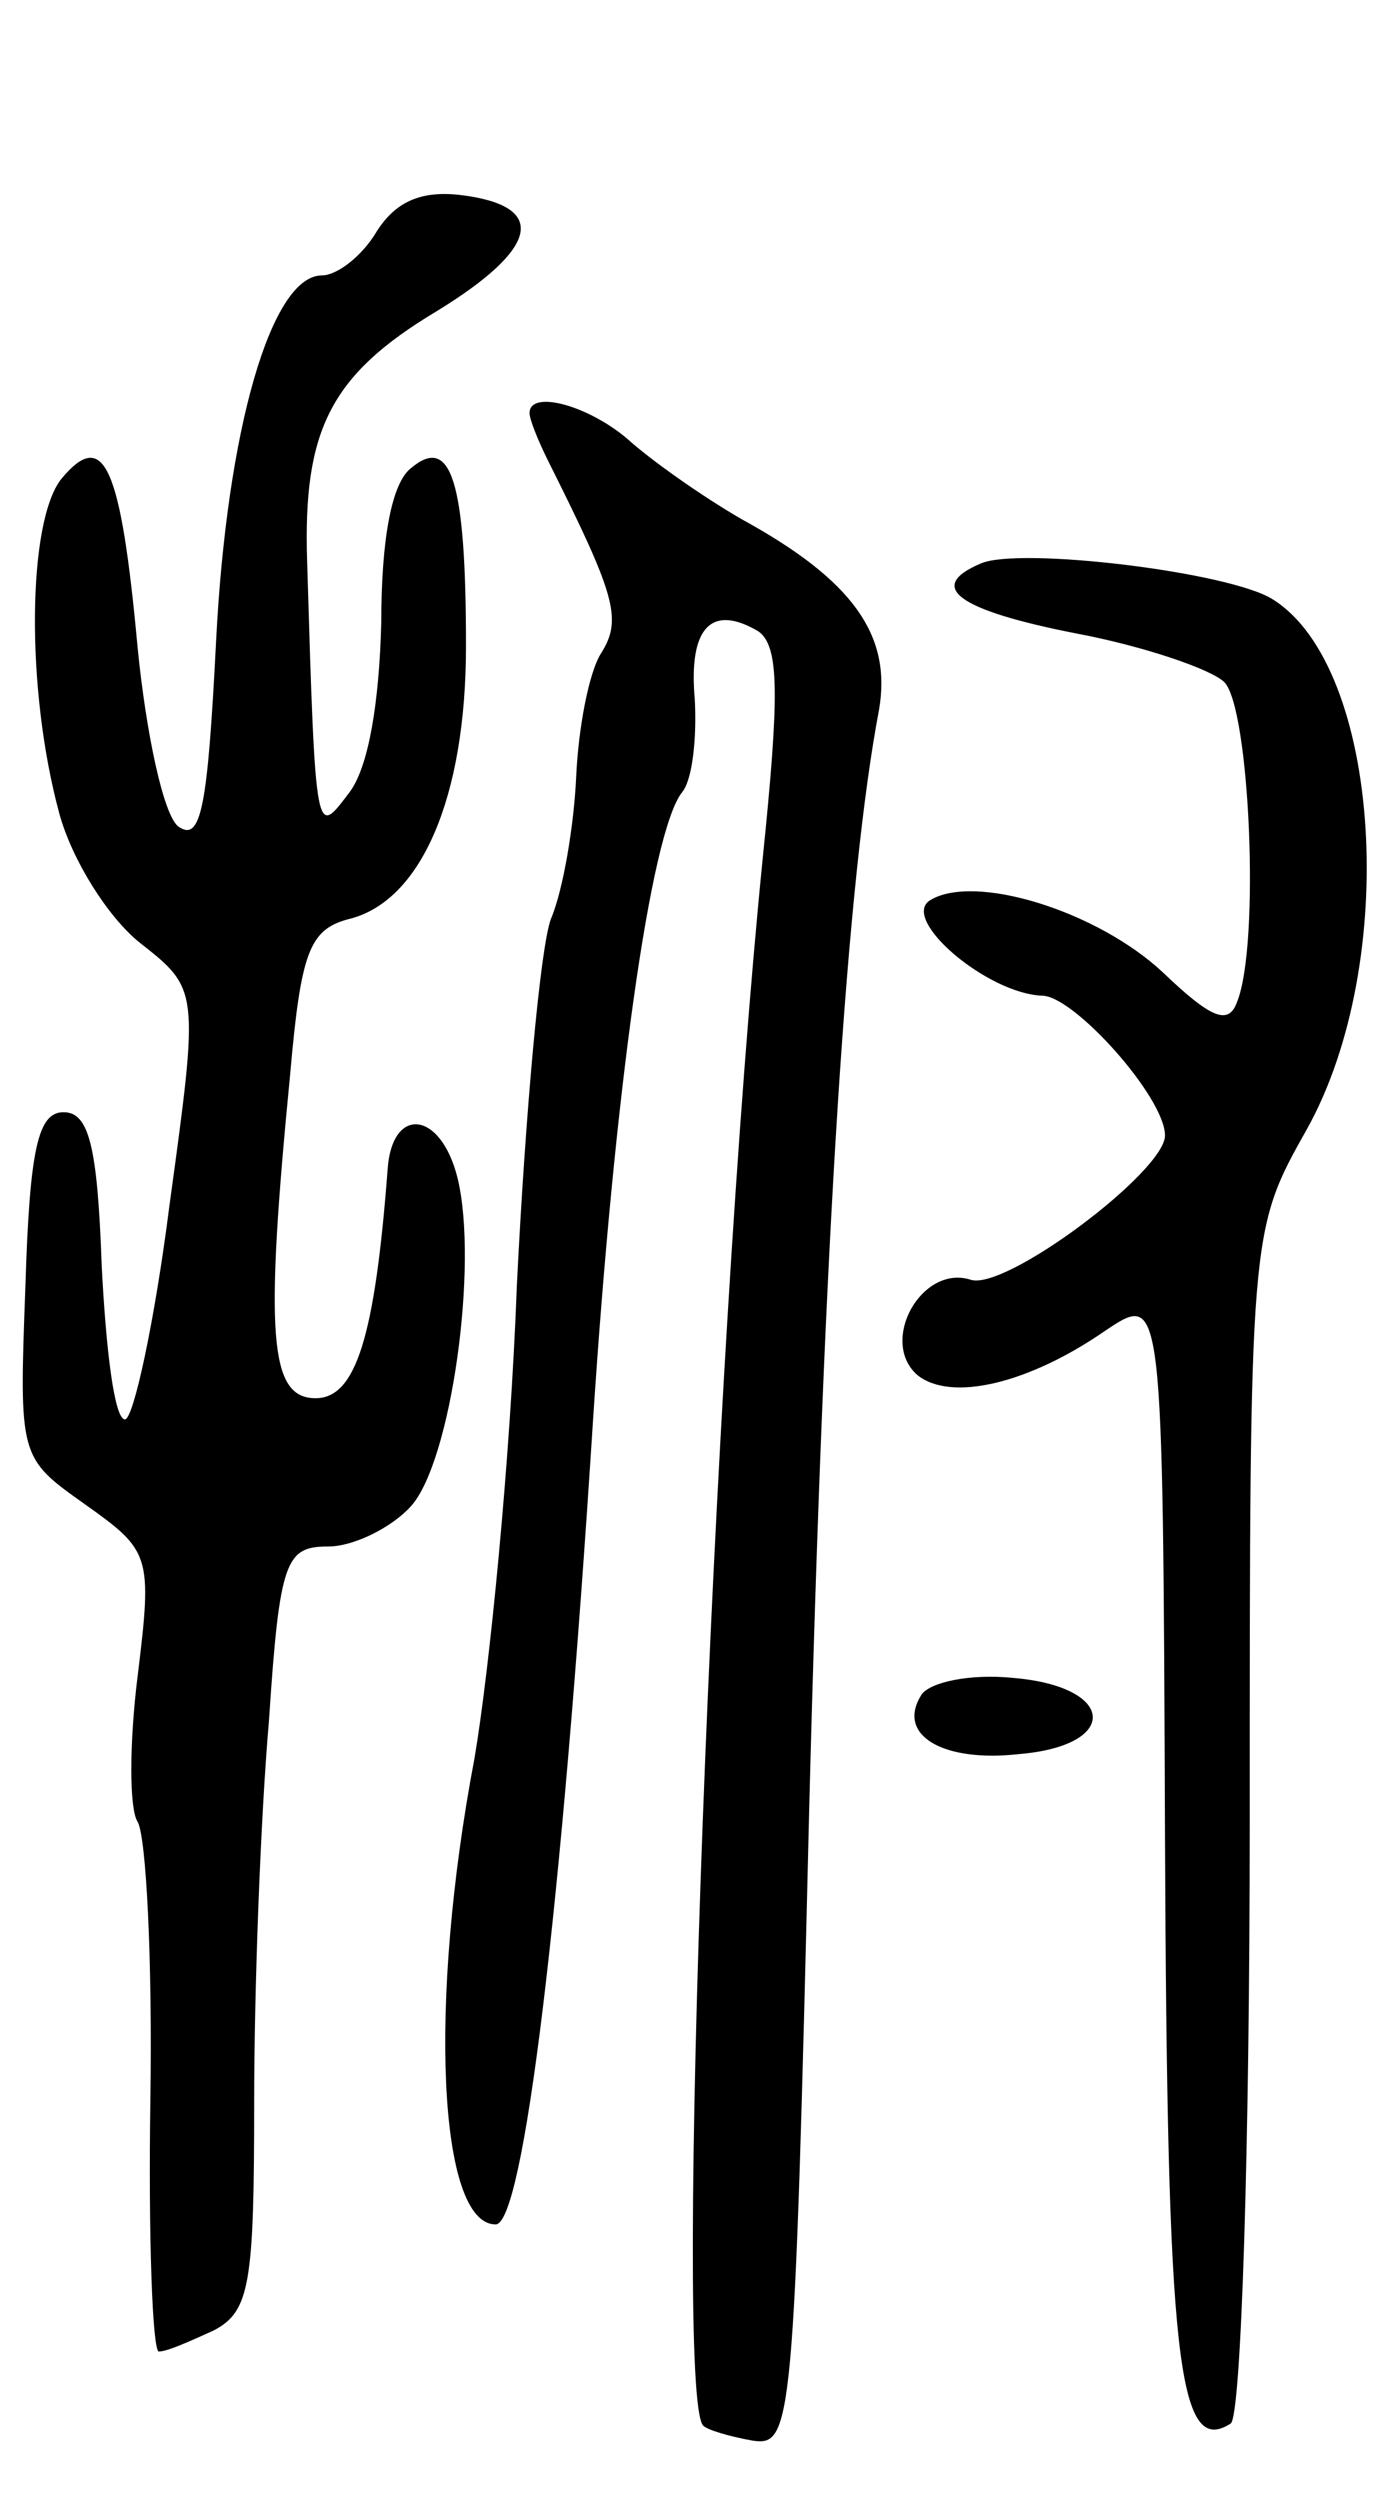 <svg version="1.0" xmlns="http://www.w3.org/2000/svg" width="66" height="118" viewBox="0 0 66 118" ><g transform="translate(0,118) scale(0.1,-0.1)" ><path d="M178 1071 c-7 -12 -19 -21 -26 -21 -24 0 -45 -73 -50 -173 -4 -78 -7 -95 -18 -87 -7 6 -15 44 -19 84 -8 87 -16 104 -36 80 -16 -20 -17 -99 -1 -158 6 -22 23 -49 38 -61 28 -22 28 -22 14 -124 -7 -55 -17 -101 -21 -101 -5 0 -9 33 -11 73 -2 56 -6 72 -18 72 -12 0 -16 -17 -18 -82 -3 -81 -3 -81 28 -103 31 -22 32 -24 25 -81 -4 -32 -4 -63 0 -69 4 -7 7 -65 6 -131 -1 -65 1 -119 4 -119 4 0 15 5 26 10 17 9 19 22 19 108 0 53 3 134 7 180 5 76 8 82 28 82 12 0 30 9 39 19 19 21 32 114 22 155 -8 32 -31 34 -33 4 -6 -79 -15 -108 -34 -108 -22 0 -24 30 -12 153 5 57 9 68 27 73 35 8 56 58 56 129 0 78 -7 100 -26 84 -9 -7 -14 -33 -14 -73 -1 -38 -6 -68 -15 -80 -16 -21 -16 -24 -20 109 -2 62 11 88 61 118 49 30 53 50 11 55 -18 2 -30 -3 -39 -17z"/><path d="M250 985 c0 -3 4 -13 9 -23 31 -62 35 -74 25 -90 -6 -9 -11 -36 -12 -59 -1 -22 -6 -53 -12 -67 -5 -14 -12 -92 -16 -173 -3 -82 -13 -182 -20 -223 -22 -116 -17 -220 10 -220 13 0 31 145 46 380 10 153 27 277 42 296 5 6 7 26 6 44 -3 34 8 45 30 32 10 -7 10 -30 2 -108 -24 -240 -42 -725 -28 -739 2 -2 12 -5 23 -7 19 -3 20 5 27 297 7 274 18 441 33 520 6 35 -12 61 -65 90 -19 11 -43 28 -54 38 -19 16 -46 23 -46 12z"/><path d="M463 914 c-26 -11 -11 -22 45 -33 32 -6 64 -17 70 -23 12 -12 17 -124 6 -151 -4 -11 -12 -8 -35 14 -31 29 -89 47 -110 34 -14 -9 27 -44 53 -45 15 0 58 -48 58 -66 0 -17 -76 -74 -92 -68 -23 7 -43 -29 -25 -45 16 -13 53 -4 89 21 27 18 27 18 28 -239 1 -247 6 -293 31 -277 5 3 9 131 9 284 0 279 0 279 27 327 44 79 35 218 -16 250 -20 13 -120 25 -138 17z"/><path d="M435 380 c-12 -19 10 -32 46 -28 48 4 46 32 -3 36 -20 2 -39 -2 -43 -8z"/></g></svg> 

